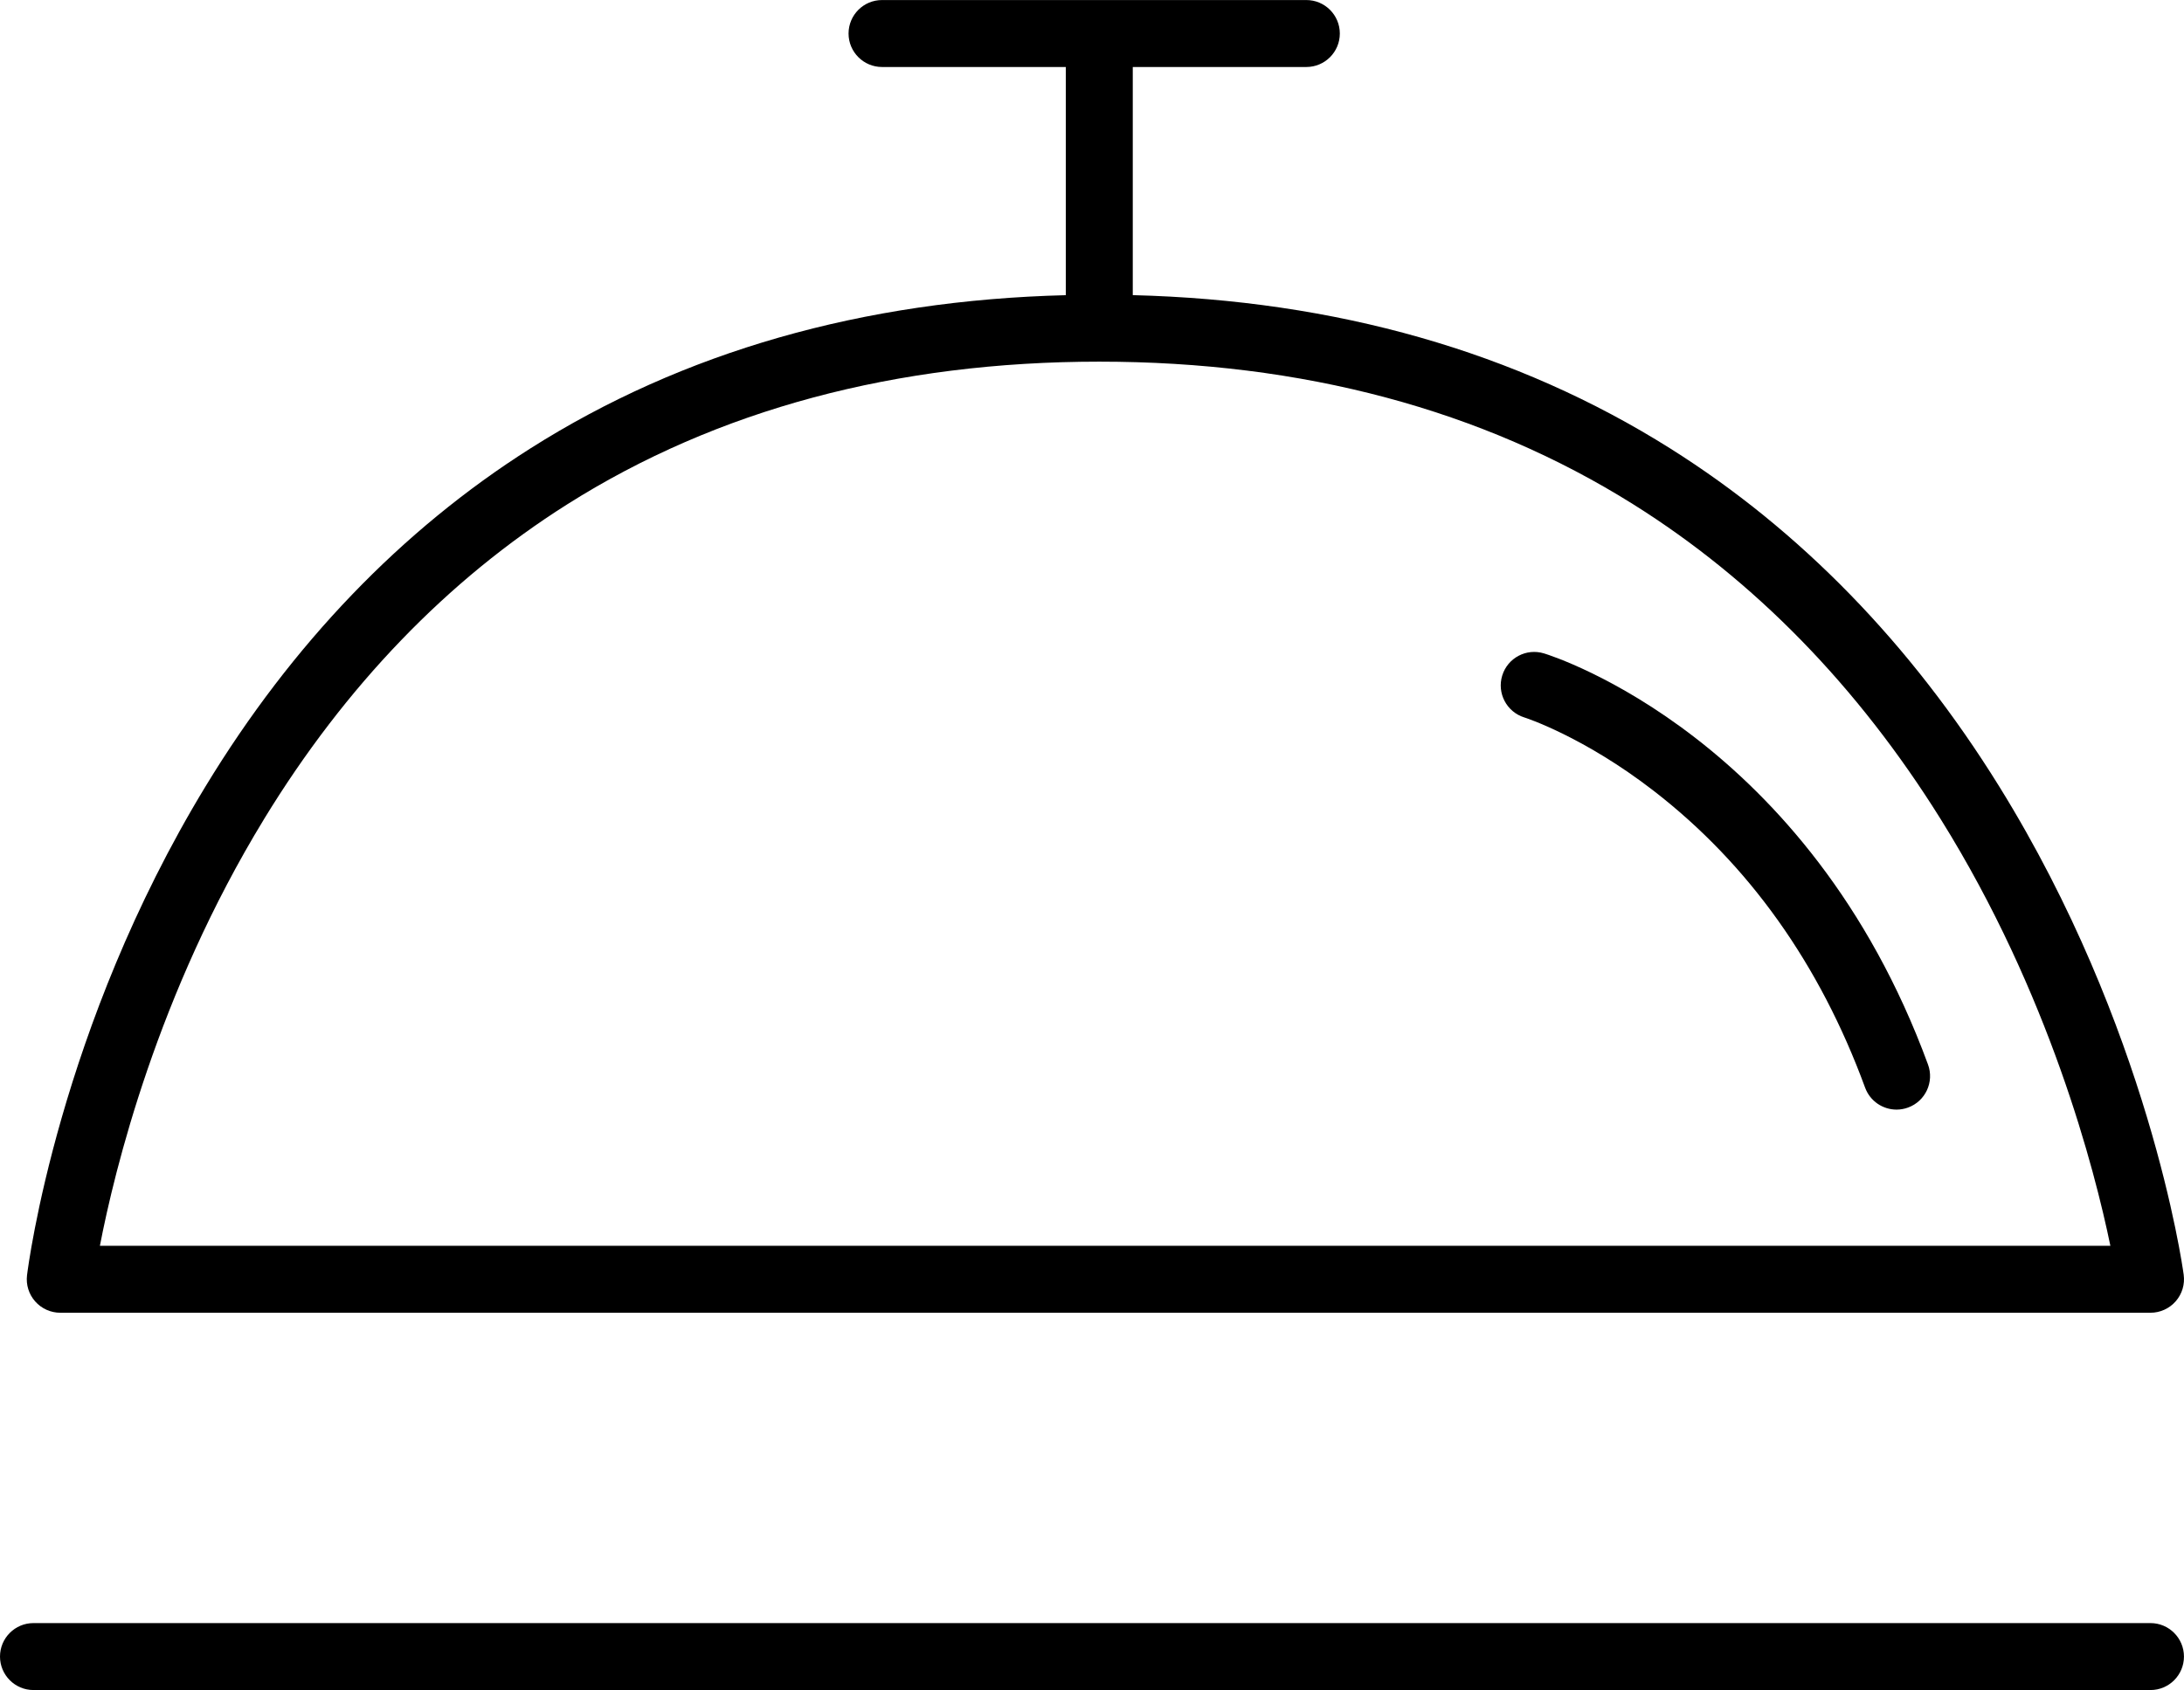 <?xml version="1.0" encoding="UTF-8"?>
<svg id="Calque_2" data-name="Calque 2" xmlns="http://www.w3.org/2000/svg" viewBox="0 0 548.5 424.55">
  <defs>
    <style>
      .cls-1 {
        stroke-width: 0px;
      }
    </style>
  </defs>
  <g id="Calque_1-2" data-name="Calque 1">
    <g>
      <path class="cls-1" d="M15.14,329.77h524.94c2.43,0,4.74-1.05,6.34-2.88,1.6-1.83,2.33-4.26,2-6.67-.34-2.51-8.81-62.2-46.39-122.76-22.2-35.77-49.98-64.31-82.57-84.81-38.62-24.3-83.99-37.23-134.97-38.51V16.83h43.59c4.65,0,8.41-3.77,8.41-8.41s-3.77-8.41-8.41-8.41h-106.56c-4.65,0-8.41,3.77-8.41,8.41s3.77,8.41,8.41,8.41h46.15v57.32c-50.97,1.28-96.19,14.22-134.52,38.53-32.35,20.52-59.78,49.07-81.53,84.86C14.81,258.11,7.1,317.82,6.79,320.33c-.3,2.39.45,4.8,2.05,6.6,1.6,1.81,3.89,2.84,6.3,2.84ZM66.3,205.78c20.42-33.44,46.04-60.05,76.16-79.09,37.63-23.78,82.59-35.84,133.63-35.84s96.19,12.06,134.13,35.86c30.38,19.05,56.36,45.68,77.22,79.14,27.29,43.78,38.66,88.14,42.57,107.1H25.09c3.65-18.9,14.44-63.32,41.21-107.16Z"/>
      <path class="cls-1" d="M540.09,407.73H8.41c-4.65,0-8.41,3.77-8.41,8.41s3.77,8.41,8.41,8.41h531.67c4.65,0,8.41-3.77,8.41-8.41s-3.77-8.41-8.41-8.41Z"/>
      <path class="cls-1" d="M387.77,164.14c-4.43-1.36-9.12,1.12-10.49,5.55-1.37,4.43,1.1,9.14,5.53,10.53.15.04,14.82,4.74,32.62,18.53,23.78,18.42,41.61,43.47,52.98,74.47,1.25,3.41,4.47,5.52,7.9,5.52.96,0,1.94-.17,2.9-.52,4.36-1.6,6.6-6.43,5-10.8-30.11-82.06-93.73-102.45-96.43-103.28Z"/>
    </g>
  </g>
</svg>